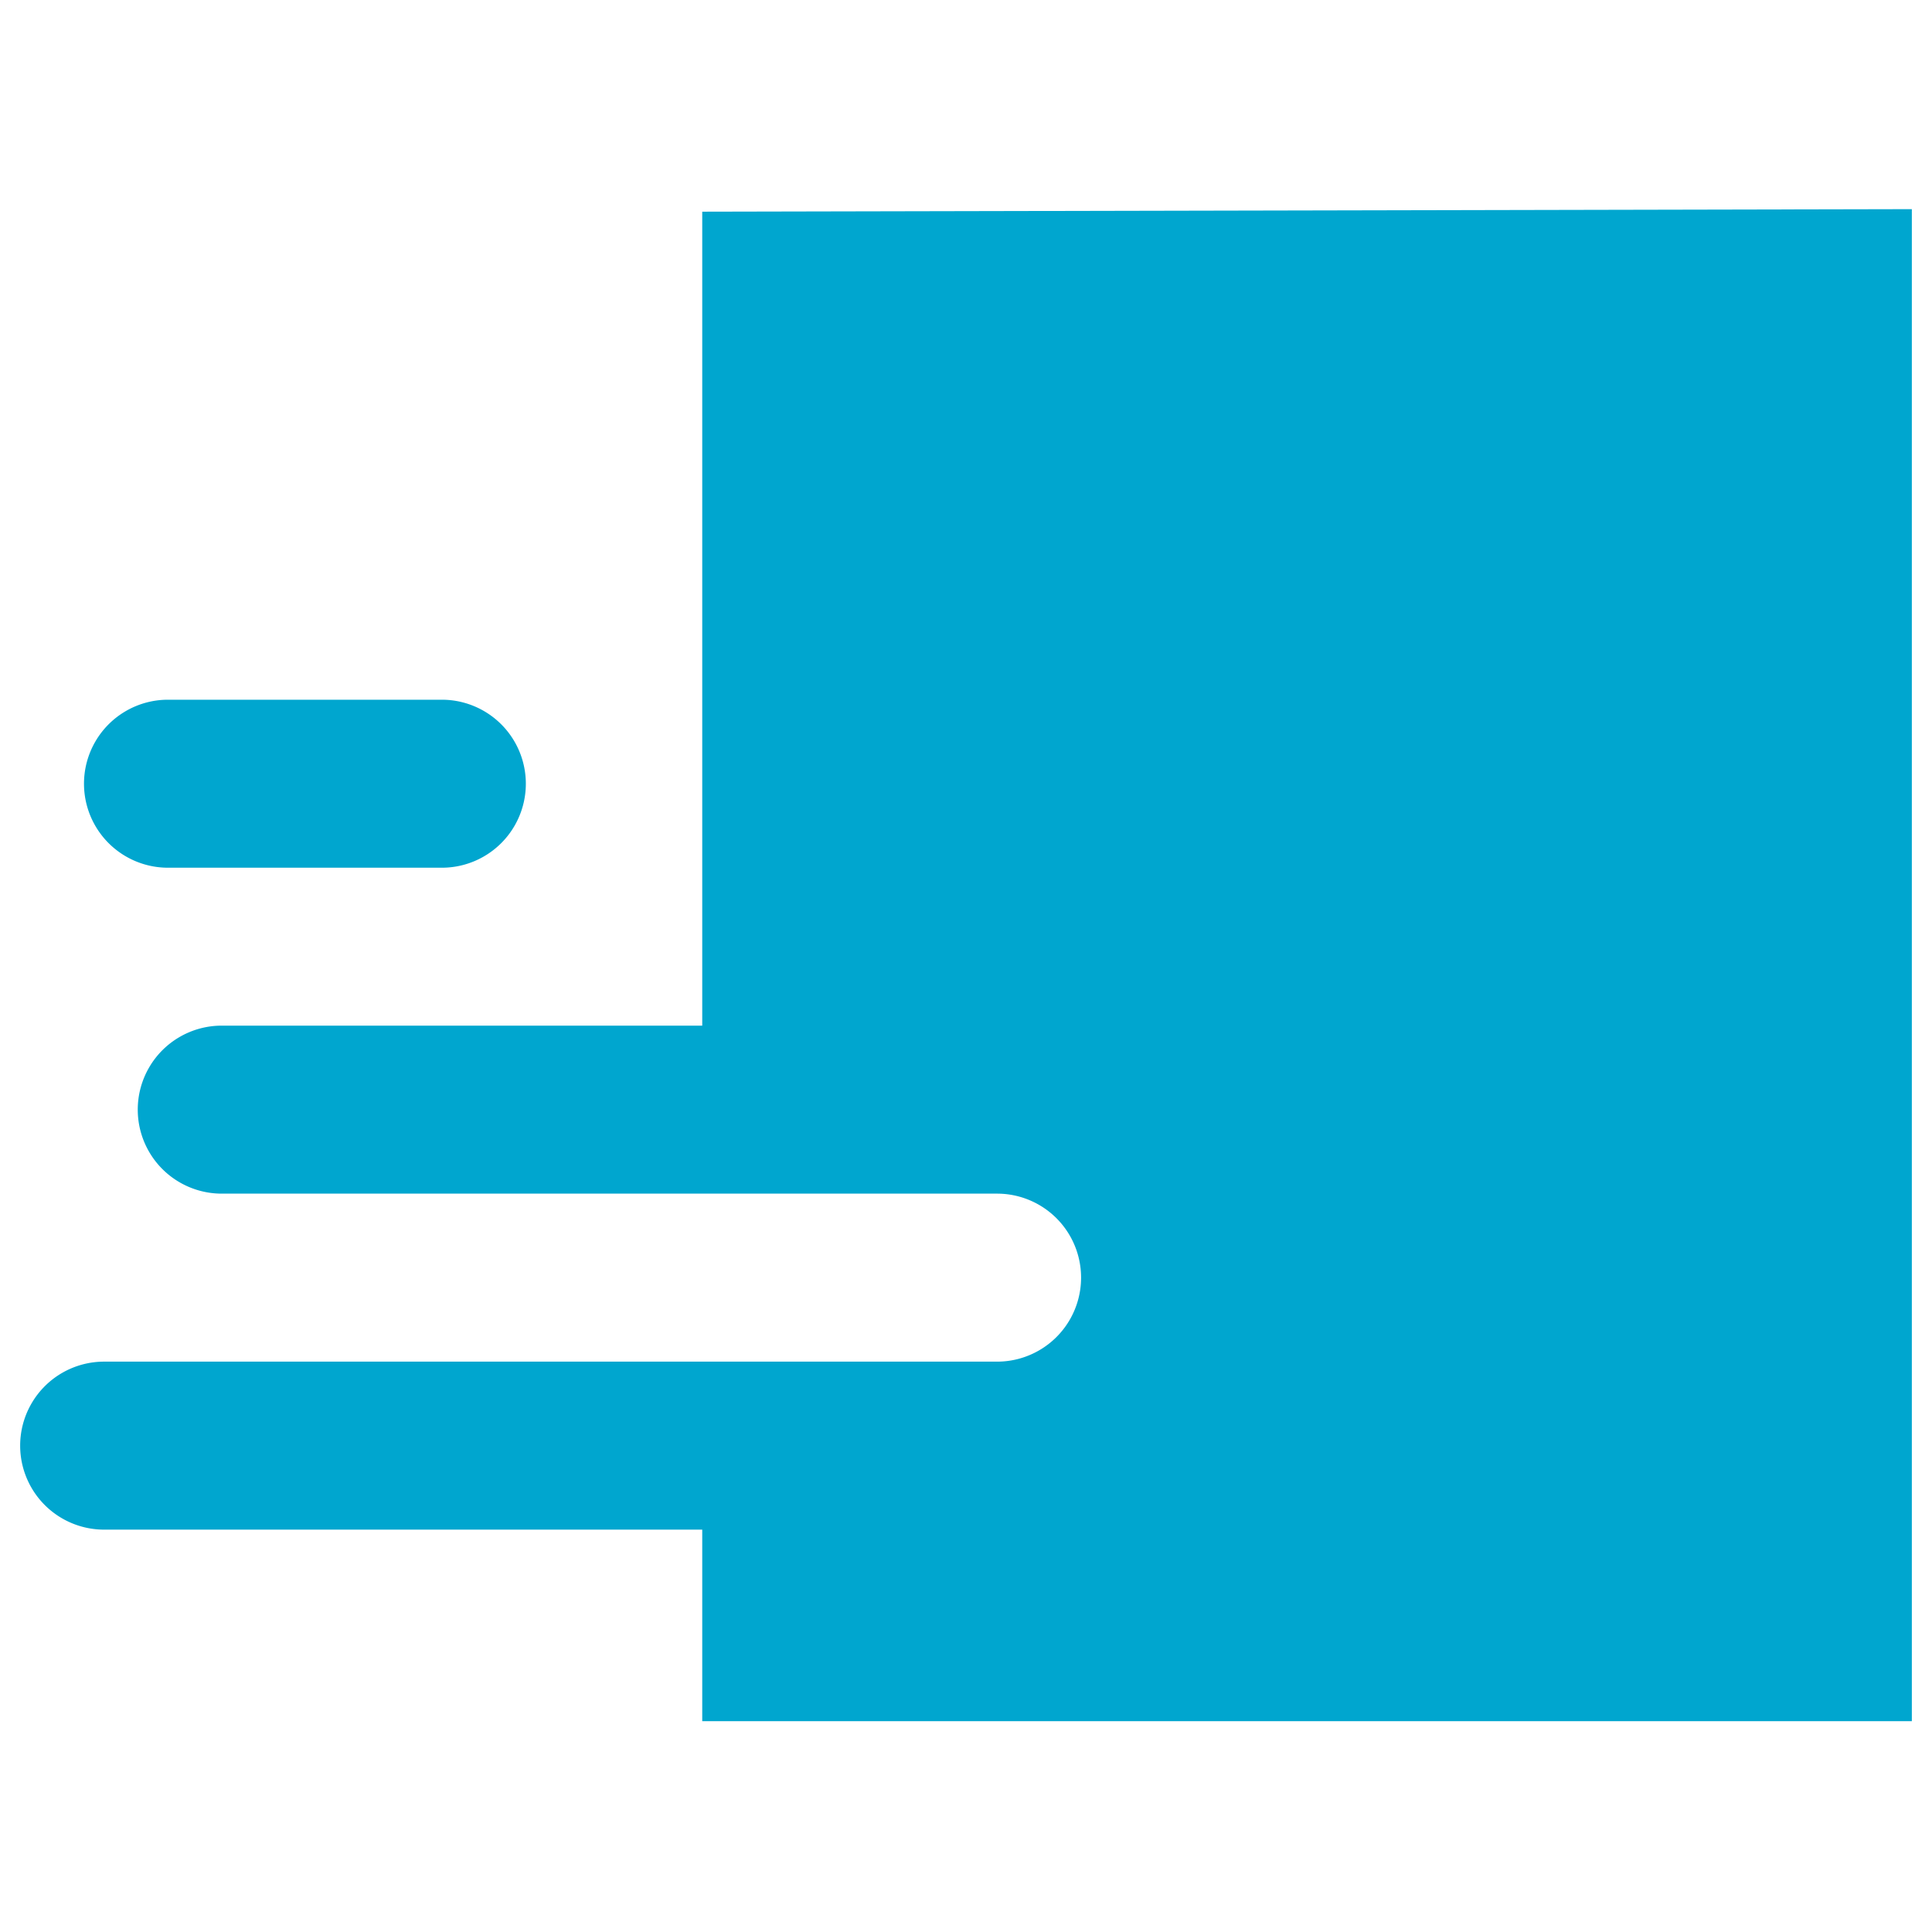 <svg id="Capa_1" data-name="Capa 1" xmlns="http://www.w3.org/2000/svg" viewBox="0 0 23 23"><defs><style>.cls-1{fill:#00a6cf;}</style></defs><path class="cls-1" d="M8.36,2.52v9.69H2.64a1,1,0,0,0,0,2l9.23,0a1,1,0,0,1,0,2H1.24a1,1,0,1,0,0,2H8.36v2.28h14.4v-18Z"/><path class="cls-1" d="M5.26,10.33H2a1,1,0,0,1,0-2H5.26a1,1,0,0,1,0,2Z"/></svg>